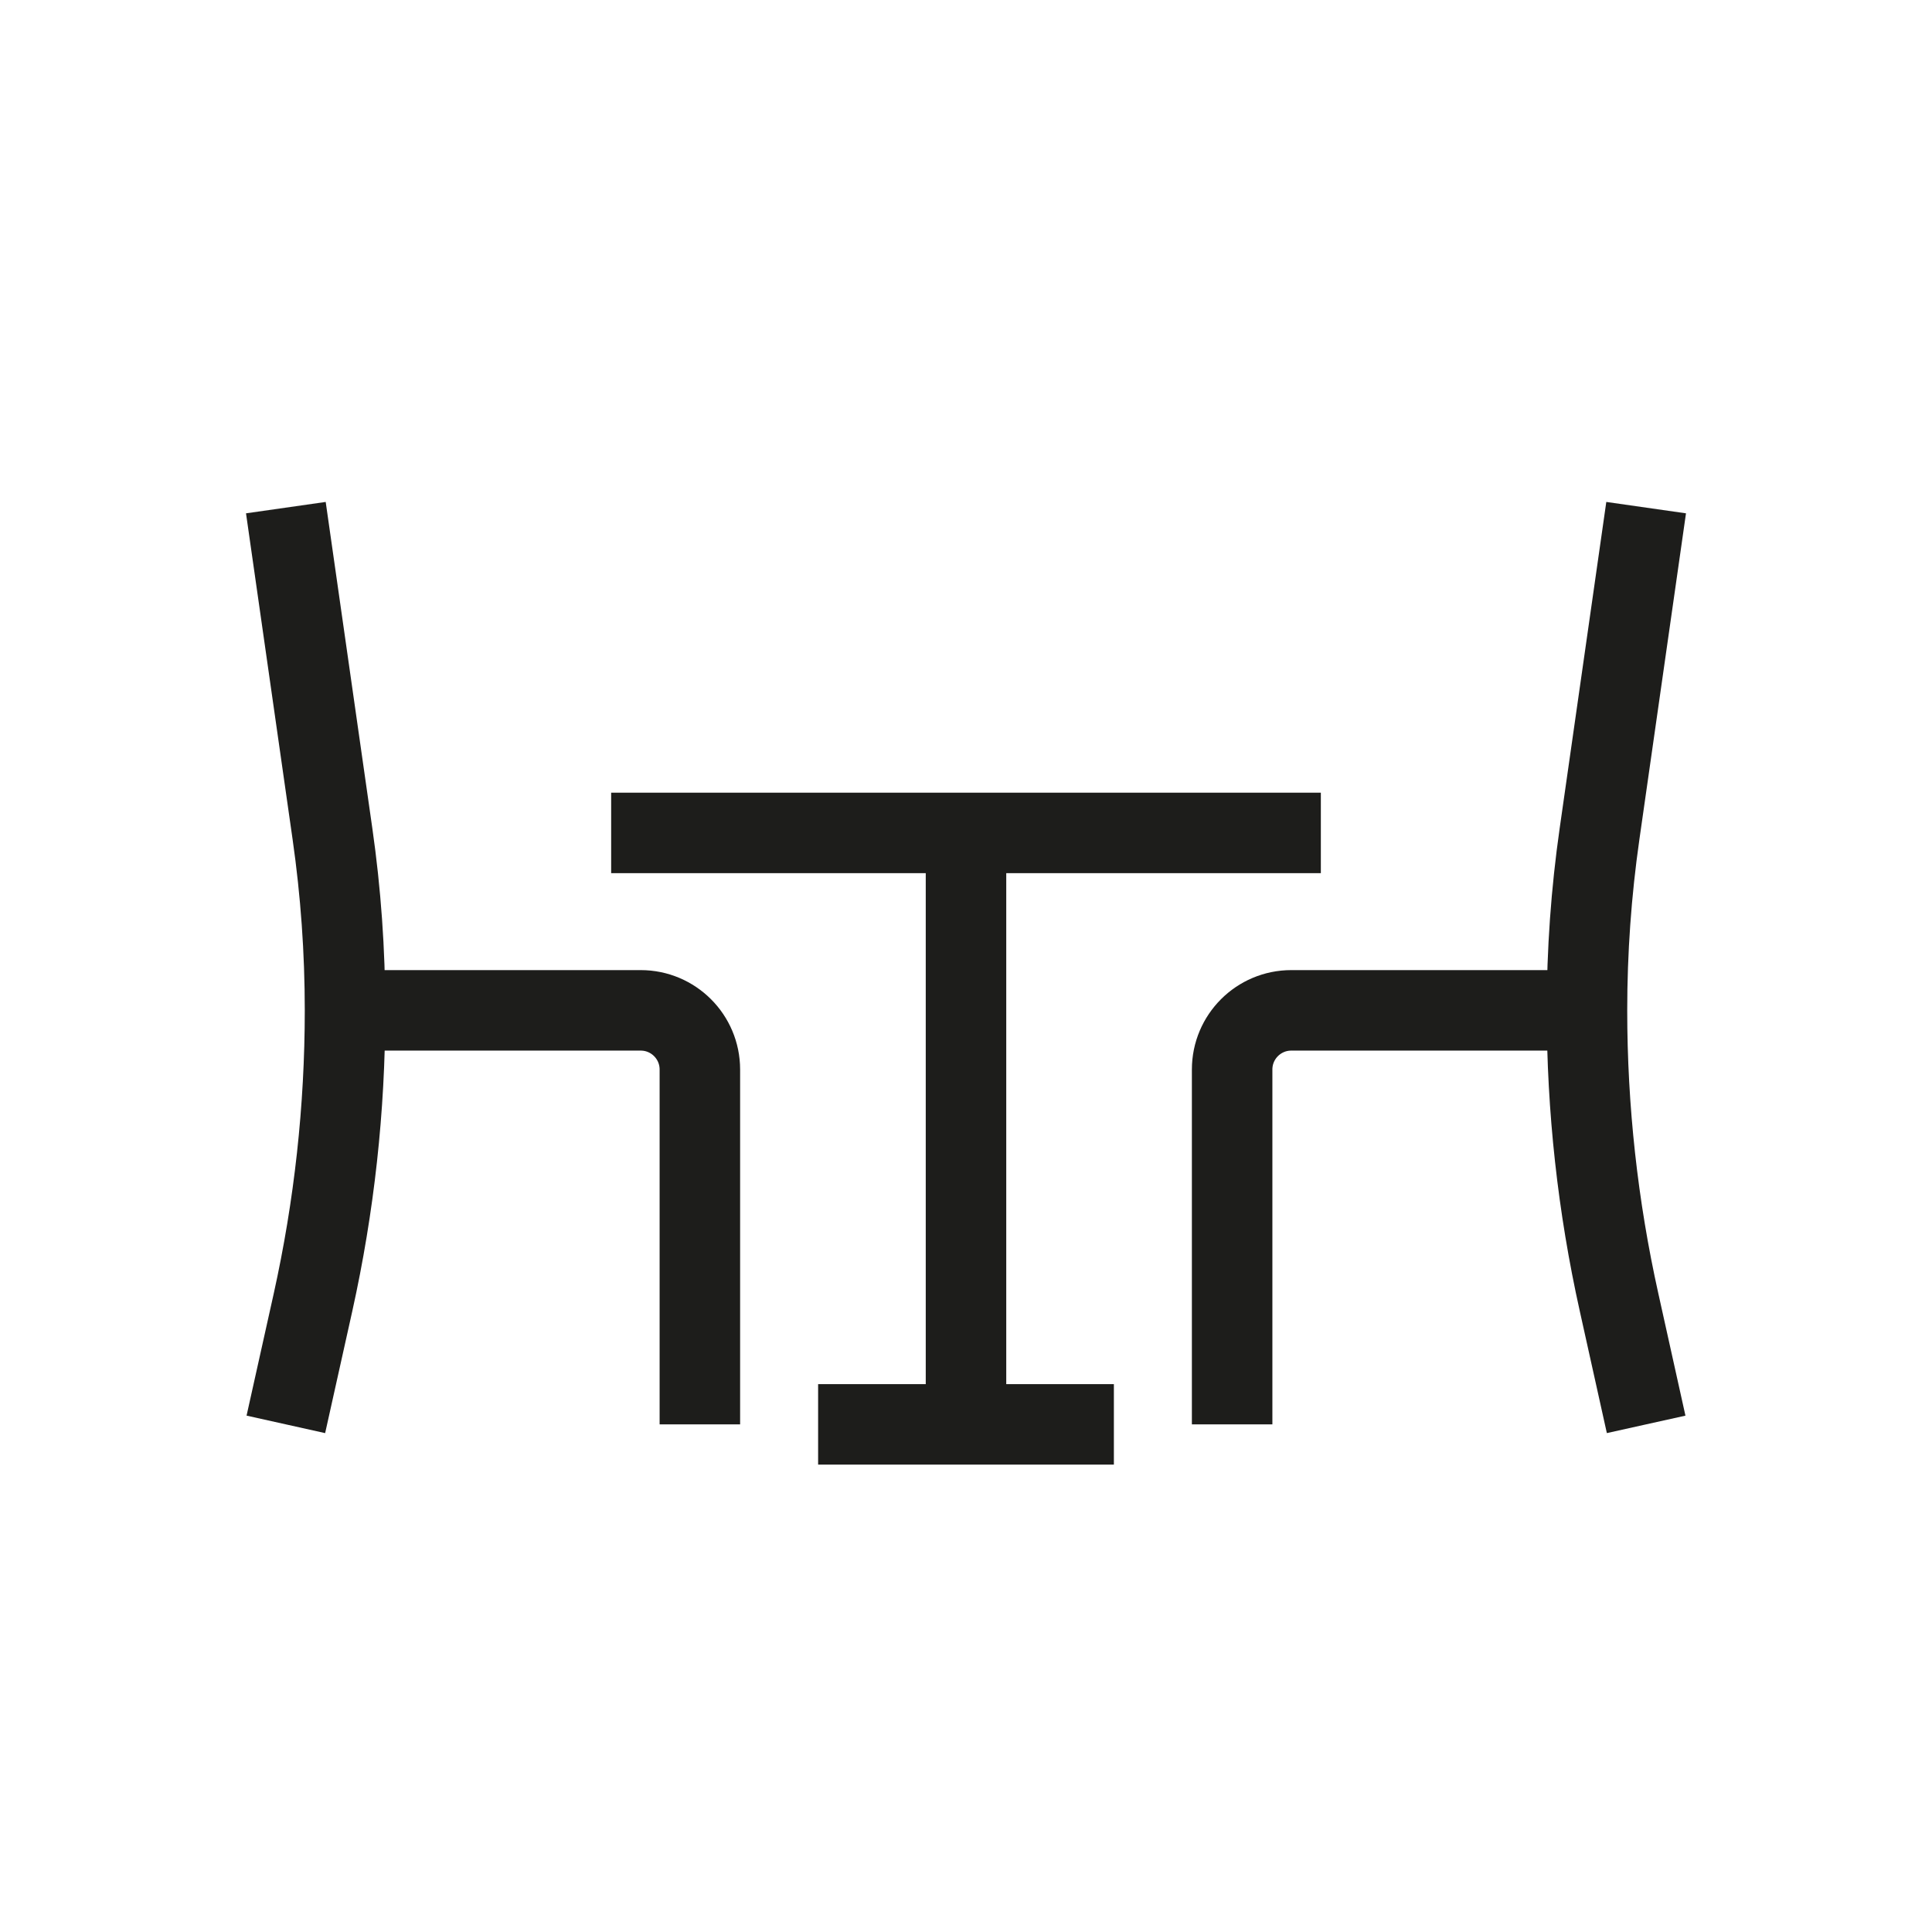<svg width="24" height="24" viewBox="0 0 24 24" fill="none" xmlns="http://www.w3.org/2000/svg">
<rect x="0" y="0" width="24" height="24" fill="#808080" stroke="none"/>
<g clip-path="url(#clip0_841_411)">
<path d="M24 0H0V24H24V0Z" fill="white"/>
<path d="M3.551 6.306L4.13 10.358C4.234 11.084 4.286 11.817 4.286 12.551M4.286 12.551C4.286 13.772 4.152 14.989 3.888 16.18L3.551 17.694M4.286 12.551L7.959 12.551C8.365 12.551 8.694 12.88 8.694 13.286V17.694M12 17.327V10.347M7.592 10.347H16.408M10.163 17.694H13.837M19.714 12.551H16.041C15.635 12.551 15.306 12.88 15.306 13.286V17.694M19.714 12.551C19.714 11.817 19.766 11.084 19.87 10.358L20.449 6.306M19.714 12.551C19.714 13.772 19.848 14.989 20.113 16.18L20.449 17.694" stroke="#1D1D1B"/>
</g>
<defs>
<clipPath id="clip0_841_411">
<rect width="24" height="24" fill="white"/>
</clipPath>
</defs>
</svg>
